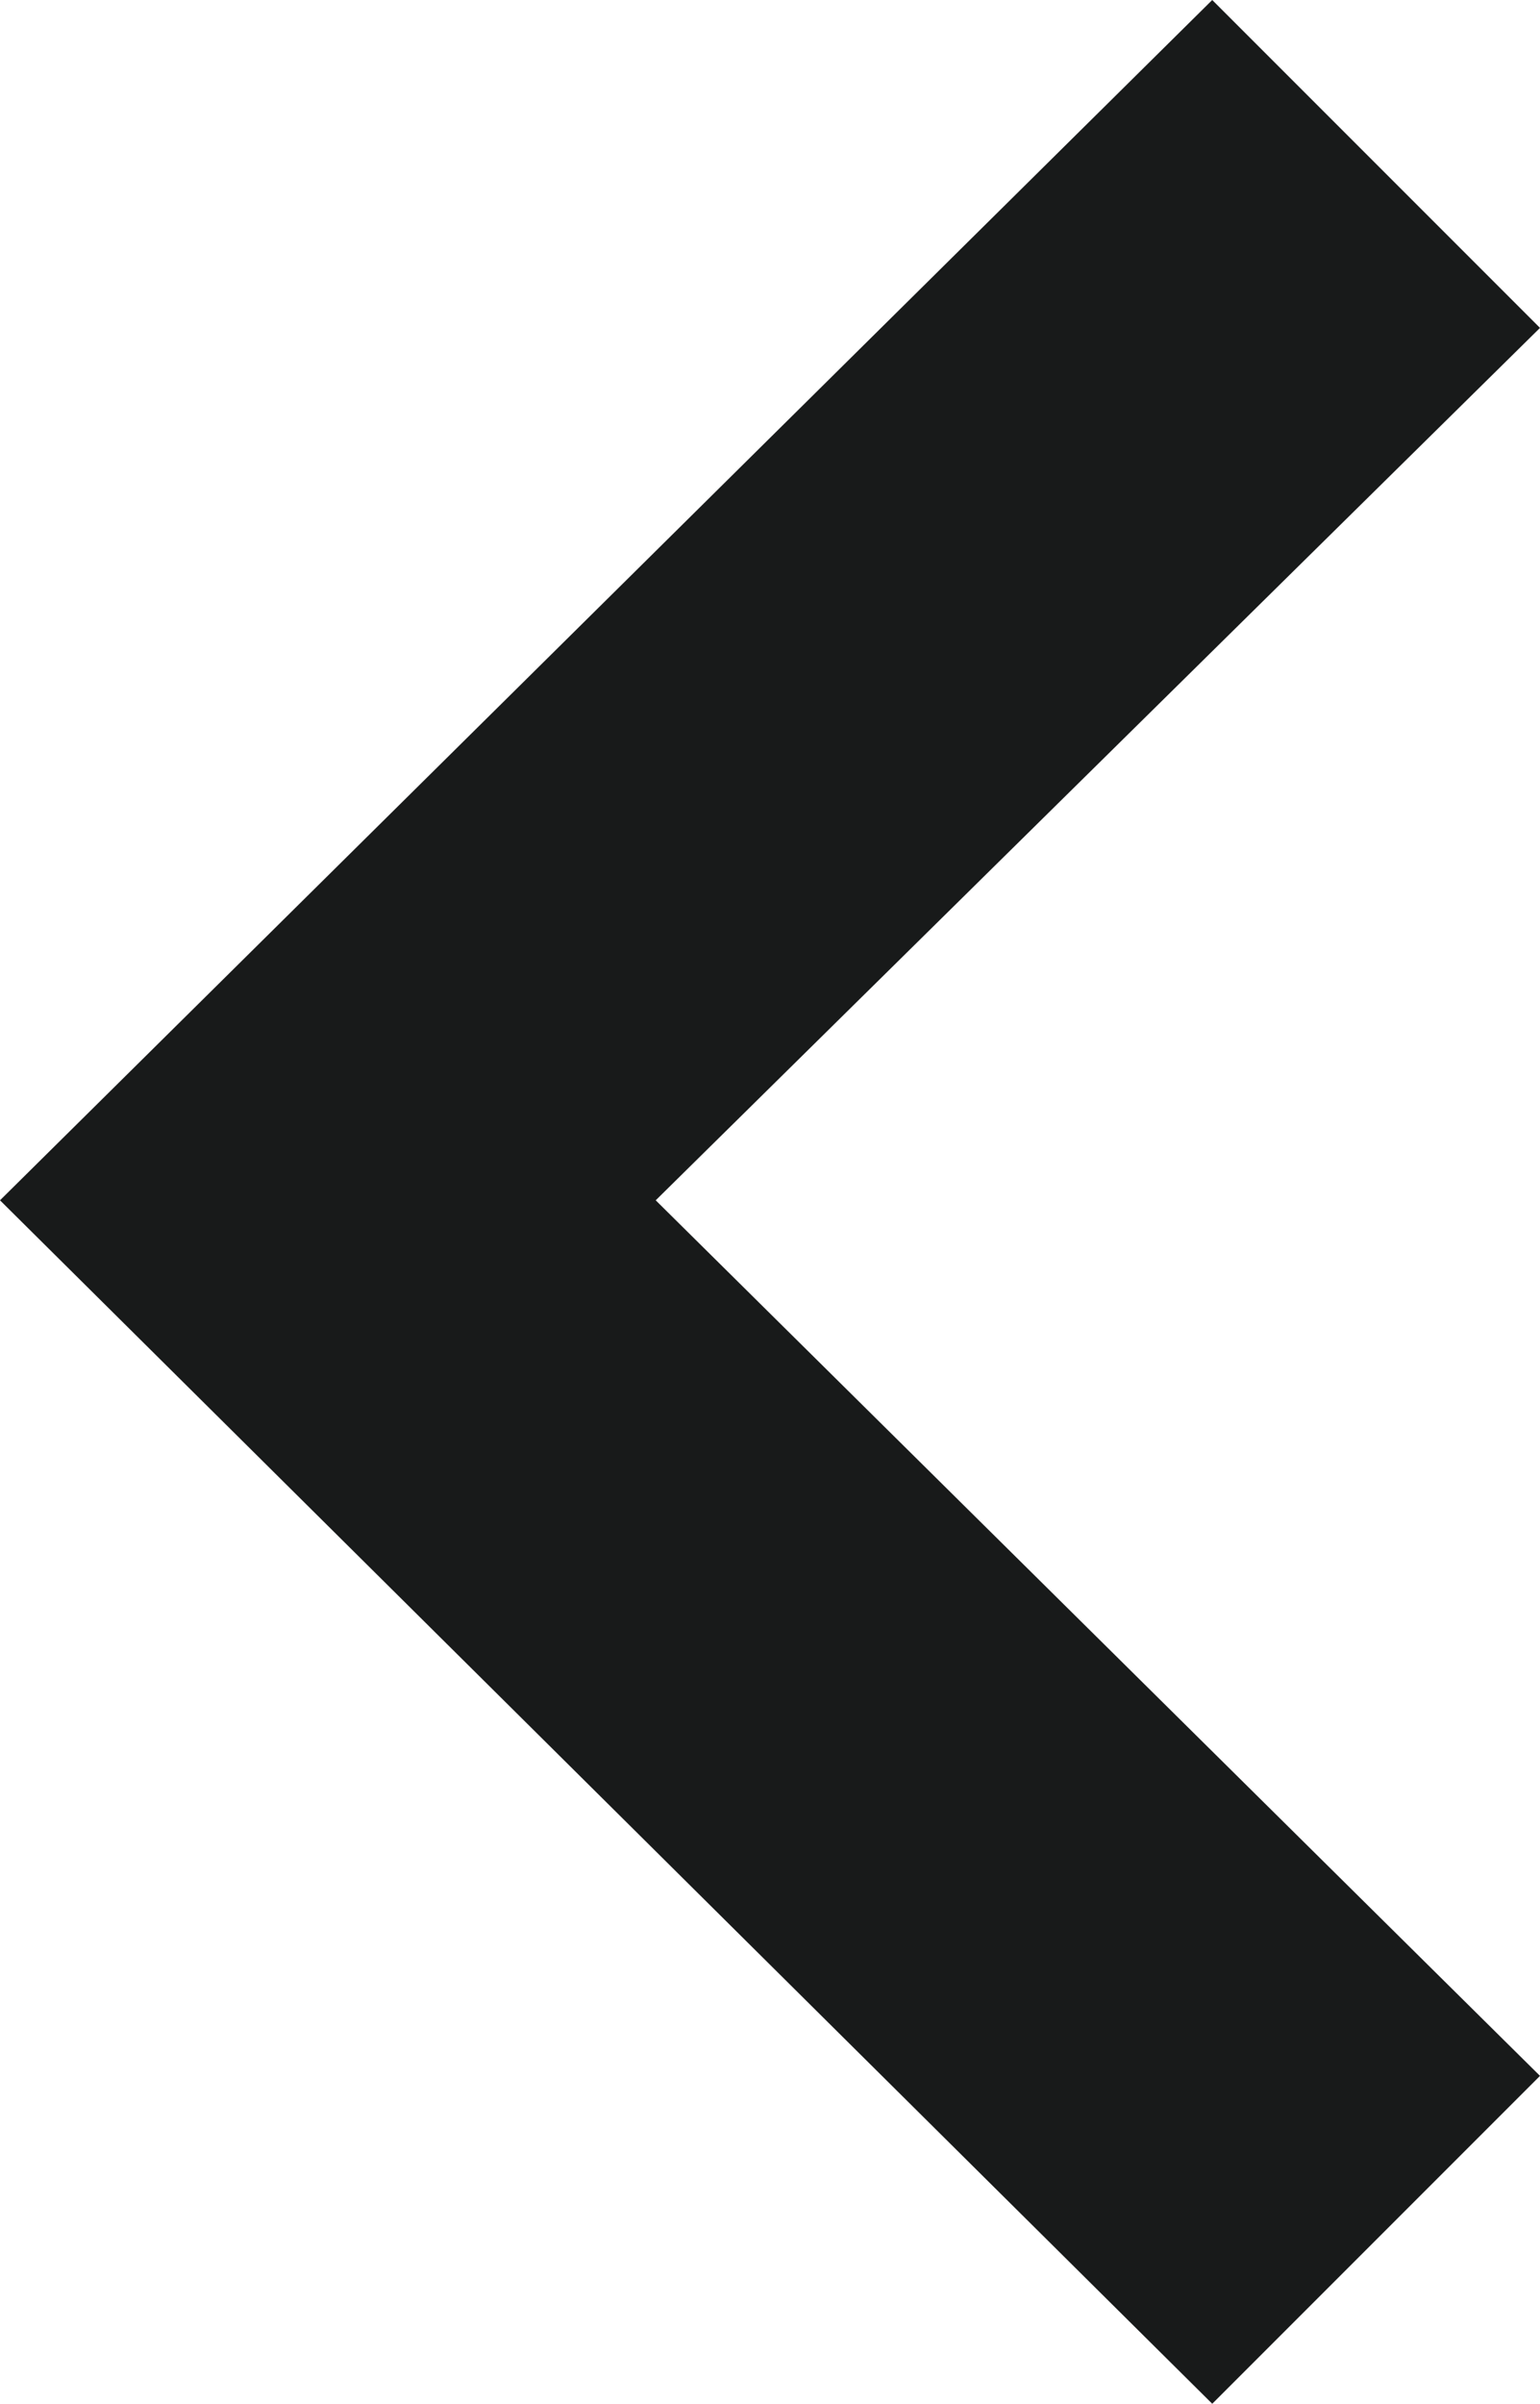 <svg xmlns="http://www.w3.org/2000/svg" width="7.809" height="12.184" viewBox="0 0 7.809 12.184">
  <path id="events-calendar-arrow-L" d="M1.662,12.184,0,10.522,4.484,6.1,0,1.662,1.662,0,7.809,6.1Z" transform="translate(7.809 12.184) rotate(180)" fill="#181a1a" opacity="0.999"/>
</svg>
